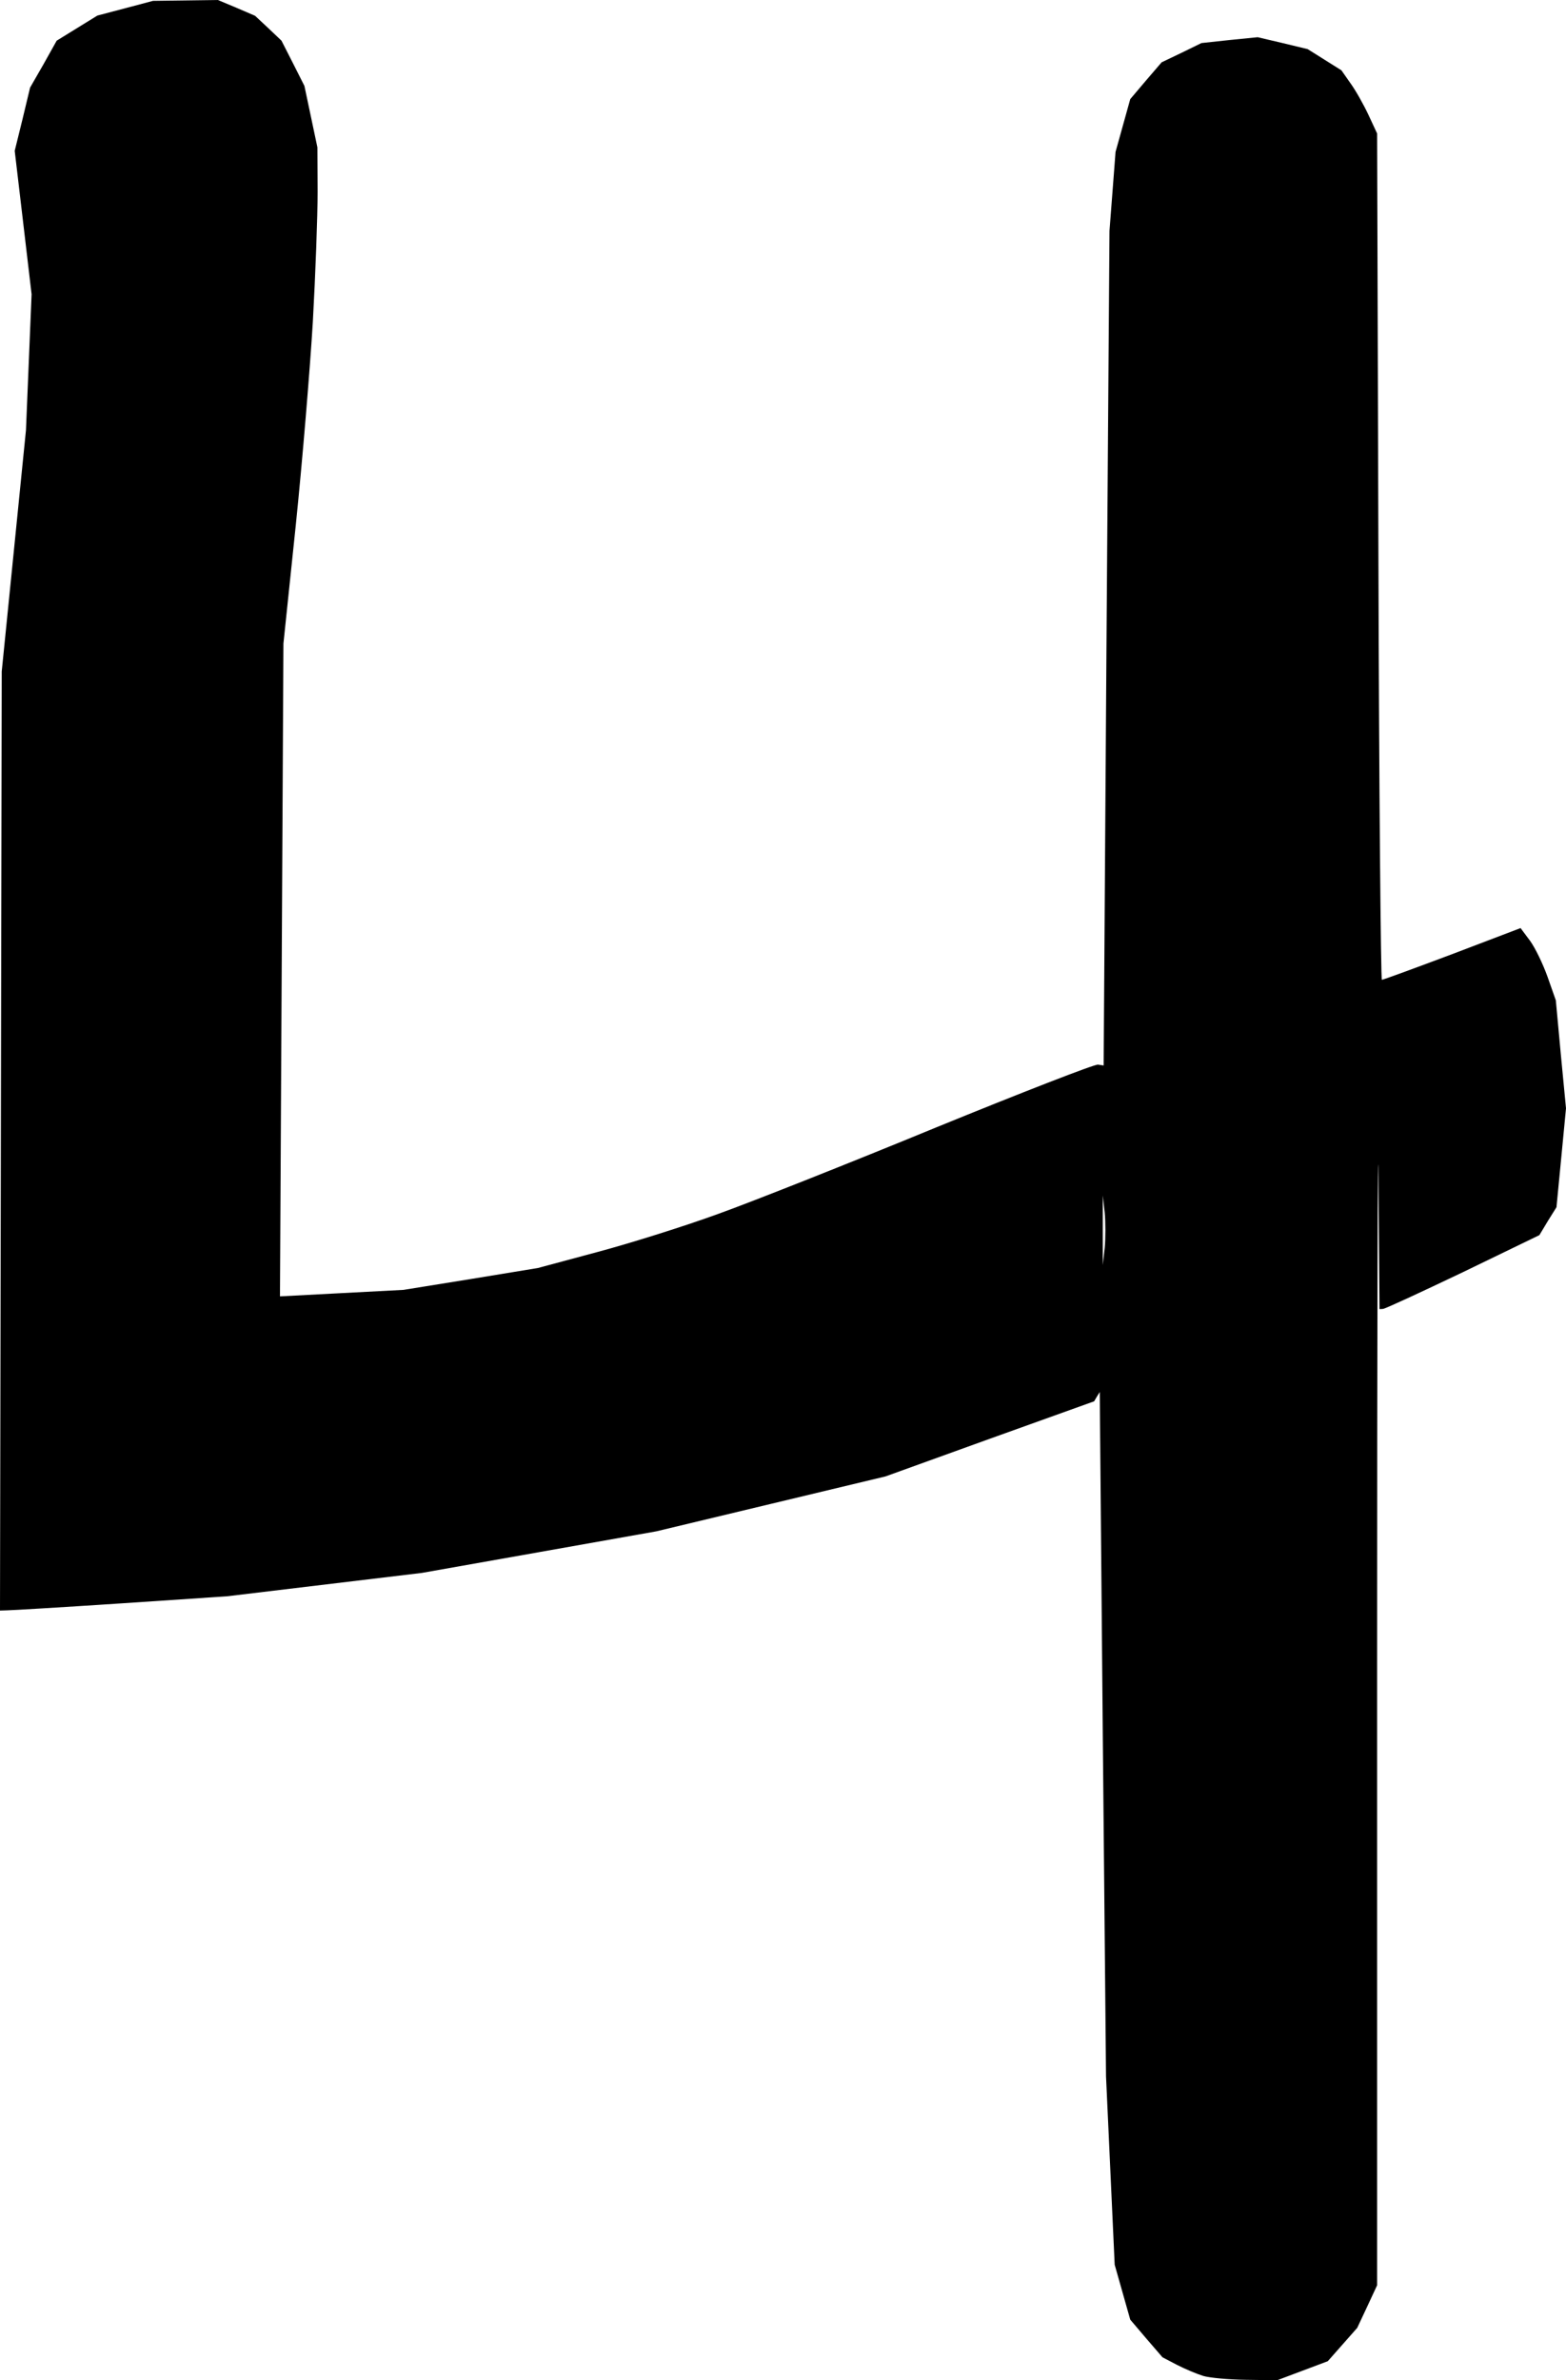 <?xml version="1.0" encoding="UTF-8" standalone="no"?>
<!-- Created with Inkscape (http://www.inkscape.org/) -->
<svg
   xmlns:dc="http://purl.org/dc/elements/1.1/"
   xmlns:cc="http://creativecommons.org/ns#"
   xmlns:rdf="http://www.w3.org/1999/02/22-rdf-syntax-ns#"
   xmlns:svg="http://www.w3.org/2000/svg"
   xmlns="http://www.w3.org/2000/svg"
   xmlns:sodipodi="http://sodipodi.sourceforge.net/DTD/sodipodi-0.dtd"
   xmlns:inkscape="http://www.inkscape.org/namespaces/inkscape"
   width="7.238"
   height="11"
   id="svg2"
   sodipodi:version="0.32"
   inkscape:version="0.46"
   sodipodi:docname="Ivalician L.svg"
   inkscape:output_extension="org.inkscape.output.svg.inkscape"
   version="1.0">
  <defs
     id="defs4">
    <inkscape:perspective
       sodipodi:type="inkscape:persp3d"
       inkscape:vp_x="0 : 526.18109 : 1"
       inkscape:vp_y="0 : 1000 : 0"
       inkscape:vp_z="744.09448 : 526.18109 : 1"
       inkscape:persp3d-origin="372.04724 : 350.78739 : 1"
       id="perspective10" />
    <inkscape:perspective
       id="perspective2403"
       inkscape:persp3d-origin="372.04724 : 350.78739 : 1"
       inkscape:vp_z="744.09448 : 526.18109 : 1"
       inkscape:vp_y="0 : 1000 : 0"
       inkscape:vp_x="0 : 526.18109 : 1"
       sodipodi:type="inkscape:persp3d" />
    <inkscape:perspective
       id="perspective2535"
       inkscape:persp3d-origin="372.04724 : 350.78739 : 1"
       inkscape:vp_z="744.09448 : 526.18109 : 1"
       inkscape:vp_y="0 : 1000 : 0"
       inkscape:vp_x="0 : 526.18109 : 1"
       sodipodi:type="inkscape:persp3d" />
    <inkscape:perspective
       id="perspective2570"
       inkscape:persp3d-origin="372.04724 : 350.78739 : 1"
       inkscape:vp_z="744.09448 : 526.18109 : 1"
       inkscape:vp_y="0 : 1000 : 0"
       inkscape:vp_x="0 : 526.18109 : 1"
       sodipodi:type="inkscape:persp3d" />
    <inkscape:perspective
       id="perspective2670"
       inkscape:persp3d-origin="372.04724 : 350.78739 : 1"
       inkscape:vp_z="744.09448 : 526.18109 : 1"
       inkscape:vp_y="0 : 1000 : 0"
       inkscape:vp_x="0 : 526.18109 : 1"
       sodipodi:type="inkscape:persp3d" />
    <inkscape:perspective
       id="perspective2705"
       inkscape:persp3d-origin="372.04724 : 350.78739 : 1"
       inkscape:vp_z="744.09448 : 526.18109 : 1"
       inkscape:vp_y="0 : 1000 : 0"
       inkscape:vp_x="0 : 526.18109 : 1"
       sodipodi:type="inkscape:persp3d" />
    <inkscape:perspective
       id="perspective2740"
       inkscape:persp3d-origin="372.04724 : 350.78739 : 1"
       inkscape:vp_z="744.09448 : 526.18109 : 1"
       inkscape:vp_y="0 : 1000 : 0"
       inkscape:vp_x="0 : 526.18109 : 1"
       sodipodi:type="inkscape:persp3d" />
  </defs>
  <sodipodi:namedview
     id="base"
     pagecolor="#ffffff"
     bordercolor="#666666"
     borderopacity="1.0"
     inkscape:pageopacity="0.0"
     inkscape:pageshadow="2"
     inkscape:zoom="44.8"
     inkscape:cx="3.855117"
     inkscape:cy="3.9047897"
     inkscape:document-units="px"
     inkscape:current-layer="layer1"
     showgrid="false"
     inkscape:window-width="1440"
     inkscape:window-height="874"
     inkscape:window-x="-4"
     inkscape:window-y="-4"
     showborder="true" />
  <g
     inkscape:label="Calque 1"
     inkscape:groupmode="layer"
     id="layer1"
     transform="translate(2.3242187e-6,-1041.362)">
    <path
       style="fill:#000000;fill-opacity:1"
       d="M 5.759,1052.36 C 5.68,1052.359 5.591,1052.351 5.561,1052.342 C 5.532,1052.333 5.477,1052.31 5.44,1052.291 L 5.373,1052.256 L 5.298,1052.169 L 5.224,1052.082 L 5.188,1051.955 L 5.152,1051.828 L 5.132,1051.393 L 5.112,1050.958 L 5.097,1049.377 L 5.083,1047.795 L 5.07,1047.816 L 5.057,1047.838 L 4.575,1048.011 L 4.093,1048.185 L 3.563,1048.312 L 3.033,1048.439 L 2.492,1048.535 L 1.95,1048.631 L 1.5,1048.685 L 1.05,1048.739 L 0.557,1048.772 C 0.286,1048.79 0.05,1048.804 0.032,1048.804 L -2.3242188e-06,1048.805 L 0.004,1046.635 L 0.008,1044.465 L 0.064,1043.908 L 0.12,1043.35 L 0.133,1043.036 L 0.146,1042.722 L 0.107,1042.39 L 0.068,1042.059 L 0.104,1041.913 L 0.139,1041.767 L 0.201,1041.659 L 0.262,1041.55 L 0.356,1041.492 L 0.45,1041.434 L 0.579,1041.4 L 0.707,1041.366 L 0.857,1041.364 L 1.007,1041.362 L 1.093,1041.398 L 1.179,1041.435 L 1.24,1041.492 L 1.301,1041.55 L 1.354,1041.654 L 1.407,1041.759 L 1.437,1041.901 L 1.467,1042.043 L 1.468,1042.248 C 1.468,1042.361 1.458,1042.631 1.446,1042.848 C 1.433,1043.065 1.398,1043.489 1.367,1043.79 L 1.31,1044.336 L 1.302,1045.845 L 1.294,1047.353 L 1.579,1047.338 L 1.865,1047.323 L 2.175,1047.273 L 2.486,1047.222 L 2.765,1047.147 C 2.918,1047.106 3.169,1047.027 3.322,1046.971 C 3.475,1046.916 3.927,1046.737 4.325,1046.573 C 4.724,1046.41 5.061,1046.279 5.075,1046.282 L 5.101,1046.286 L 5.114,1044.358 L 5.128,1042.429 L 5.142,1042.247 L 5.156,1042.064 L 5.19,1041.942 L 5.224,1041.82 L 5.296,1041.735 L 5.369,1041.65 L 5.461,1041.606 L 5.553,1041.561 L 5.683,1041.547 L 5.813,1041.534 L 5.928,1041.561 L 6.044,1041.589 L 6.122,1041.638 L 6.2,1041.687 L 6.242,1041.747 C 6.266,1041.78 6.303,1041.846 6.325,1041.893 L 6.365,1041.979 L 6.371,1043.934 C 6.374,1045.01 6.382,1045.89 6.387,1045.89 C 6.393,1045.89 6.54,1045.836 6.713,1045.771 L 7.028,1045.651 L 7.072,1045.71 C 7.096,1045.743 7.132,1045.818 7.153,1045.877 L 7.191,1045.985 L 7.214,1046.234 L 7.238,1046.484 L 7.216,1046.713 L 7.194,1046.941 L 7.154,1047.005 L 7.115,1047.07 L 6.762,1047.241 C 6.567,1047.334 6.401,1047.411 6.392,1047.411 L 6.376,1047.412 L 6.371,1046.806 C 6.368,1046.473 6.365,1047.488 6.365,1049.062 L 6.365,1051.923 L 6.319,1052.022 L 6.273,1052.12 L 6.205,1052.197 L 6.137,1052.274 L 6.02,1052.318 L 5.903,1052.362 L 5.759,1052.36 z M 5.106,1047.128 C 5.11,1047.083 5.11,1047.011 5.106,1046.967 L 5.097,1046.887 L 5.097,1047.047 L 5.097,1047.208 L 5.106,1047.128 z"
       id="path2746" />
  </g>
</svg>

